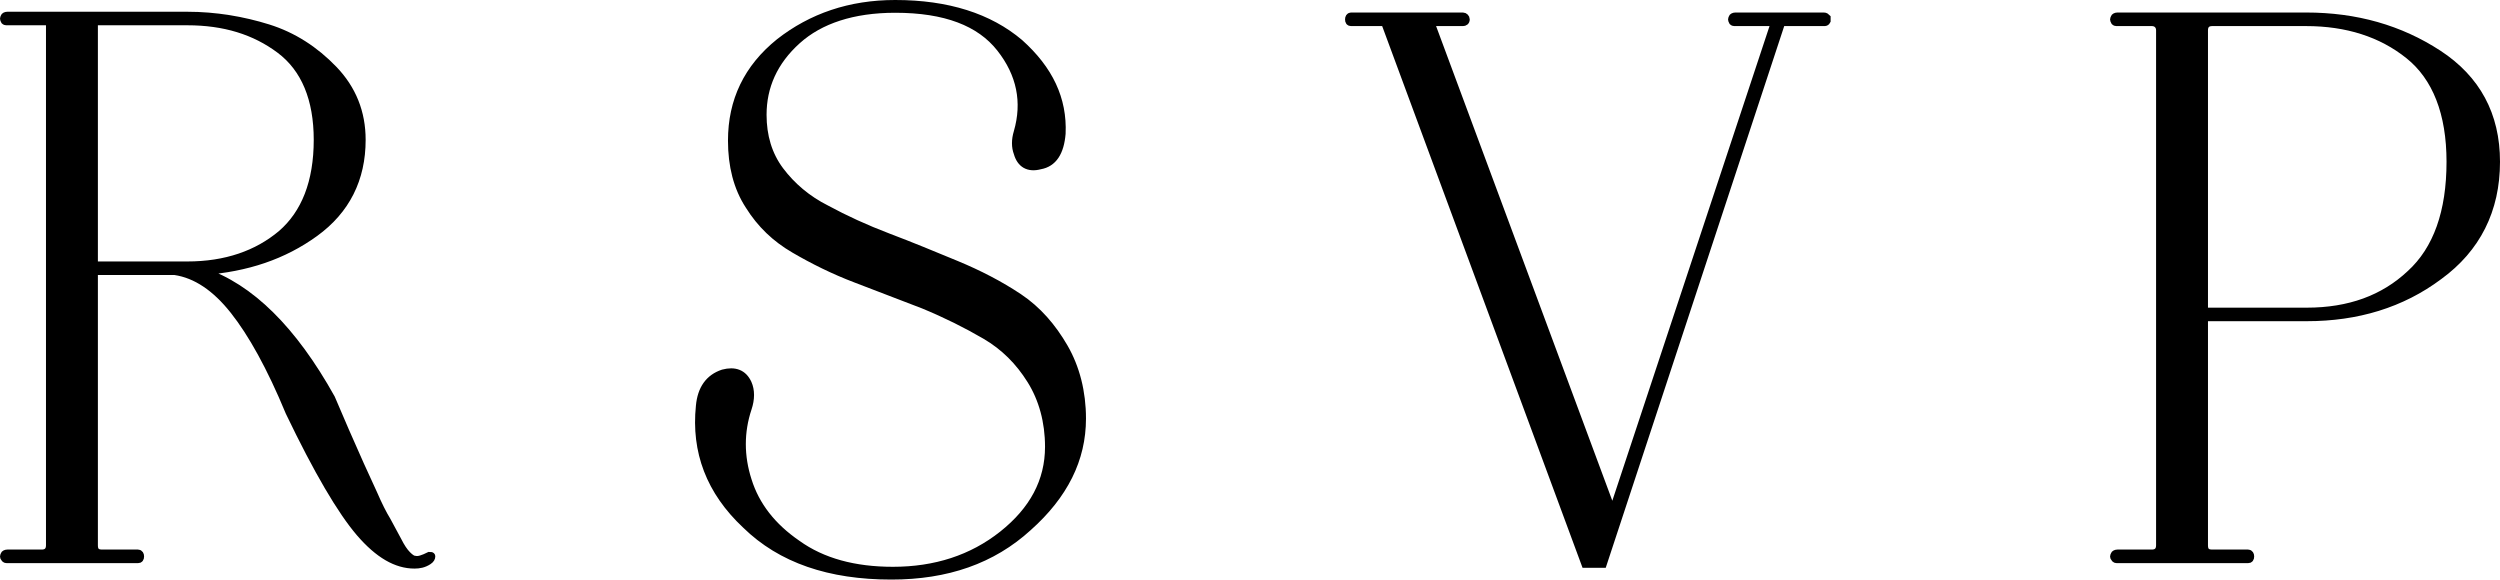 <?xml version="1.0" encoding="UTF-8"?> <svg xmlns="http://www.w3.org/2000/svg" viewBox="0 0 68.728 15.932" fill="none"><path d="M0.202 15.381C0.159 15.381 0.138 15.381 0.116 15.337C0.095 15.316 0.095 15.294 0.116 15.251C0.116 15.23 0.159 15.208 0.202 15.208H1.149C1.278 15.208 1.364 15.144 1.364 14.993V0.595H0.202C0.159 0.595 0.116 0.595 0.116 0.552C0.095 0.531 0.095 0.509 0.116 0.466C0.116 0.444 0.159 0.423 0.202 0.423H5.152C5.927 0.423 6.68 0.552 7.369 0.767C8.058 0.982 8.66 1.37 9.177 1.908C9.693 2.446 9.952 3.092 9.952 3.845C9.952 4.921 9.521 5.782 8.66 6.406C7.8 7.03 6.788 7.374 5.583 7.461C6.874 7.891 8.058 9.053 9.112 10.947L9.5 11.851L9.909 12.776L10.274 13.573C10.404 13.874 10.533 14.132 10.64 14.304L10.942 14.864C11.028 15.036 11.114 15.165 11.2 15.251C11.286 15.337 11.351 15.381 11.415 15.381C11.501 15.402 11.63 15.359 11.803 15.273C11.846 15.273 11.867 15.273 11.867 15.294C11.867 15.337 11.846 15.381 11.781 15.424C11.652 15.51 11.523 15.531 11.394 15.531C10.899 15.531 10.404 15.251 9.887 14.649C9.371 14.046 8.725 12.949 7.95 11.334C7.434 10.086 6.917 9.161 6.422 8.537C5.927 7.912 5.389 7.547 4.808 7.461H2.591V14.993C2.591 15.144 2.656 15.208 2.806 15.208H3.796C3.839 15.208 3.861 15.251 3.861 15.294C3.861 15.359 3.839 15.381 3.796 15.381H0.202ZM5.152 0.595H2.591V7.288H5.152C6.207 7.288 7.068 6.987 7.735 6.427C8.381 5.868 8.725 5.007 8.725 3.845C8.725 2.726 8.381 1.886 7.692 1.37C7.003 0.853 6.164 0.595 5.152 0.595Z" fill="black"></path><path d="M24.611 0.251C23.449 0.251 22.545 0.552 21.921 1.112C21.275 1.693 20.974 2.381 20.974 3.156C20.974 3.737 21.125 4.254 21.447 4.684C21.77 5.115 22.201 5.481 22.717 5.739C23.234 6.019 23.793 6.277 24.417 6.514C25.042 6.75 25.666 7.009 26.29 7.267C26.914 7.525 27.495 7.826 28.012 8.171C28.528 8.515 28.937 8.989 29.26 9.548C29.583 10.108 29.755 10.775 29.755 11.507C29.755 12.626 29.26 13.616 28.27 14.498C27.28 15.402 26.031 15.833 24.504 15.833C22.803 15.833 21.469 15.381 20.501 14.434C19.511 13.508 19.102 12.411 19.231 11.162C19.274 10.689 19.489 10.387 19.876 10.258C20.199 10.172 20.436 10.258 20.565 10.538C20.651 10.732 20.651 10.969 20.565 11.227C20.35 11.872 20.35 12.54 20.565 13.207C20.78 13.896 21.232 14.477 21.921 14.95C22.61 15.445 23.492 15.682 24.547 15.682C25.709 15.682 26.72 15.359 27.56 14.692C28.399 14.025 28.829 13.228 28.829 12.281C28.829 11.593 28.657 10.969 28.334 10.452C28.012 9.936 27.603 9.527 27.086 9.225C26.57 8.924 26.01 8.644 25.386 8.386L23.535 7.676C22.911 7.439 22.351 7.159 21.835 6.858C21.318 6.557 20.909 6.169 20.587 5.653C20.264 5.158 20.113 4.555 20.113 3.866C20.113 2.769 20.544 1.865 21.426 1.155C22.308 0.466 23.363 0.1 24.611 0.1C26.053 0.1 27.194 0.466 28.033 1.176C28.851 1.908 29.238 2.726 29.195 3.673C29.152 4.189 28.959 4.491 28.593 4.555C28.27 4.641 28.055 4.512 27.969 4.211C27.904 4.039 27.904 3.845 27.969 3.63C28.205 2.812 28.055 2.037 27.495 1.327C26.935 0.617 25.989 0.251 24.611 0.251Z" fill="black"></path><path d="M48.978 0.617L44.071 15.51H43.576L38.067 0.617H37.141C37.098 0.617 37.077 0.595 37.077 0.531C37.077 0.487 37.098 0.444 37.141 0.444H40.219C40.262 0.444 40.305 0.487 40.305 0.531C40.305 0.595 40.262 0.617 40.219 0.617H39.336L44.33 14.068L48.785 0.617H47.708C47.665 0.617 47.622 0.617 47.622 0.574C47.601 0.552 47.601 0.531 47.622 0.487C47.622 0.466 47.665 0.444 47.708 0.444H50.14C50.183 0.444 50.205 0.466 50.226 0.487C50.226 0.531 50.226 0.552 50.226 0.574C50.205 0.617 50.183 0.617 50.14 0.617H48.978Z" fill="black"></path><path d="M58.211 15.381C58.168 15.381 58.146 15.381 58.125 15.337C58.103 15.316 58.103 15.294 58.125 15.251C58.125 15.23 58.168 15.208 58.211 15.208H59.158C59.287 15.208 59.373 15.144 59.373 14.993V0.832C59.373 0.703 59.287 0.617 59.158 0.617H58.211C58.168 0.617 58.125 0.617 58.125 0.574C58.103 0.552 58.103 0.531 58.125 0.487C58.125 0.466 58.168 0.444 58.211 0.444H63.398C64.775 0.444 65.98 0.789 67.035 1.477C68.089 2.166 68.628 3.156 68.628 4.447C68.628 5.782 68.089 6.836 67.056 7.59C66.023 8.364 64.797 8.73 63.419 8.73H60.6V14.993C60.6 15.144 60.664 15.208 60.815 15.208H61.805C61.848 15.208 61.87 15.251 61.87 15.294C61.87 15.359 61.848 15.381 61.805 15.381H58.211ZM67.358 4.447C67.358 3.113 66.97 2.123 66.217 1.521C65.464 0.918 64.517 0.617 63.398 0.617H60.815C60.664 0.617 60.6 0.703 60.6 0.832V8.558H63.419C64.581 8.558 65.528 8.214 66.26 7.525C66.992 6.858 67.358 5.825 67.358 4.447Z" fill="black"></path><path d="M0.202 15.381C0.159 15.381 0.138 15.381 0.116 15.337C0.095 15.316 0.095 15.294 0.116 15.251C0.116 15.23 0.159 15.208 0.202 15.208H1.149C1.278 15.208 1.364 15.144 1.364 14.993V0.595H0.202C0.159 0.595 0.116 0.595 0.116 0.552C0.095 0.531 0.095 0.509 0.116 0.466C0.116 0.444 0.159 0.423 0.202 0.423H5.152C5.927 0.423 6.68 0.552 7.369 0.767C8.058 0.982 8.66 1.37 9.177 1.908C9.693 2.446 9.952 3.092 9.952 3.845C9.952 4.921 9.521 5.782 8.66 6.406C7.8 7.03 6.788 7.374 5.583 7.461C6.874 7.891 8.058 9.053 9.112 10.947L9.5 11.851L9.909 12.776L10.274 13.573C10.404 13.874 10.533 14.132 10.64 14.304L10.942 14.864C11.028 15.036 11.114 15.165 11.2 15.251C11.286 15.337 11.351 15.381 11.415 15.381C11.501 15.402 11.63 15.359 11.803 15.273C11.846 15.273 11.867 15.273 11.867 15.294C11.867 15.337 11.846 15.381 11.781 15.424C11.652 15.51 11.523 15.531 11.394 15.531C10.899 15.531 10.404 15.251 9.887 14.649C9.371 14.046 8.725 12.949 7.95 11.334C7.434 10.086 6.917 9.161 6.422 8.537C5.927 7.912 5.389 7.547 4.808 7.461H2.591V14.993C2.591 15.144 2.656 15.208 2.806 15.208H3.796C3.839 15.208 3.861 15.251 3.861 15.294C3.861 15.359 3.839 15.381 3.796 15.381H0.202ZM5.152 0.595H2.591V7.288H5.152C6.207 7.288 7.068 6.987 7.735 6.427C8.381 5.868 8.725 5.007 8.725 3.845C8.725 2.726 8.381 1.886 7.692 1.37C7.003 0.853 6.164 0.595 5.152 0.595Z" stroke="black" stroke-width="0.2"></path><path d="M24.611 0.251C23.449 0.251 22.545 0.552 21.921 1.112C21.275 1.693 20.974 2.381 20.974 3.156C20.974 3.737 21.125 4.254 21.447 4.684C21.77 5.115 22.201 5.481 22.717 5.739C23.234 6.019 23.793 6.277 24.417 6.514C25.042 6.75 25.666 7.009 26.29 7.267C26.914 7.525 27.495 7.826 28.012 8.171C28.528 8.515 28.937 8.989 29.26 9.548C29.583 10.108 29.755 10.775 29.755 11.507C29.755 12.626 29.26 13.616 28.27 14.498C27.28 15.402 26.031 15.833 24.504 15.833C22.803 15.833 21.469 15.381 20.501 14.434C19.511 13.508 19.102 12.411 19.231 11.162C19.274 10.689 19.489 10.387 19.876 10.258C20.199 10.172 20.436 10.258 20.565 10.538C20.651 10.732 20.651 10.969 20.565 11.227C20.35 11.872 20.35 12.54 20.565 13.207C20.78 13.896 21.232 14.477 21.921 14.95C22.61 15.445 23.492 15.682 24.547 15.682C25.709 15.682 26.72 15.359 27.56 14.692C28.399 14.025 28.829 13.228 28.829 12.281C28.829 11.593 28.657 10.969 28.334 10.452C28.012 9.936 27.603 9.527 27.086 9.225C26.57 8.924 26.01 8.644 25.386 8.386L23.535 7.676C22.911 7.439 22.351 7.159 21.835 6.858C21.318 6.557 20.909 6.169 20.587 5.653C20.264 5.158 20.113 4.555 20.113 3.866C20.113 2.769 20.544 1.865 21.426 1.155C22.308 0.466 23.363 0.1 24.611 0.1C26.053 0.1 27.194 0.466 28.033 1.176C28.851 1.908 29.238 2.726 29.195 3.673C29.152 4.189 28.959 4.491 28.593 4.555C28.27 4.641 28.055 4.512 27.969 4.211C27.904 4.039 27.904 3.845 27.969 3.63C28.205 2.812 28.055 2.037 27.495 1.327C26.935 0.617 25.989 0.251 24.611 0.251Z" stroke="black" stroke-width="0.2"></path><path d="M48.978 0.617L44.071 15.51H43.576L38.067 0.617H37.141C37.098 0.617 37.077 0.595 37.077 0.531C37.077 0.487 37.098 0.444 37.141 0.444H40.219C40.262 0.444 40.305 0.487 40.305 0.531C40.305 0.595 40.262 0.617 40.219 0.617H39.336L44.33 14.068L48.785 0.617H47.708C47.665 0.617 47.622 0.617 47.622 0.574C47.601 0.552 47.601 0.531 47.622 0.487C47.622 0.466 47.665 0.444 47.708 0.444H50.14C50.183 0.444 50.205 0.466 50.226 0.487C50.226 0.531 50.226 0.552 50.226 0.574C50.205 0.617 50.183 0.617 50.14 0.617H48.978Z" stroke="black" stroke-width="0.2"></path><path d="M58.211 15.381C58.168 15.381 58.146 15.381 58.125 15.337C58.103 15.316 58.103 15.294 58.125 15.251C58.125 15.23 58.168 15.208 58.211 15.208H59.158C59.287 15.208 59.373 15.144 59.373 14.993V0.832C59.373 0.703 59.287 0.617 59.158 0.617H58.211C58.168 0.617 58.125 0.617 58.125 0.574C58.103 0.552 58.103 0.531 58.125 0.487C58.125 0.466 58.168 0.444 58.211 0.444H63.398C64.775 0.444 65.98 0.789 67.035 1.477C68.089 2.166 68.628 3.156 68.628 4.447C68.628 5.782 68.089 6.836 67.056 7.59C66.023 8.364 64.797 8.73 63.419 8.73H60.6V14.993C60.6 15.144 60.664 15.208 60.815 15.208H61.805C61.848 15.208 61.87 15.251 61.87 15.294C61.87 15.359 61.848 15.381 61.805 15.381H58.211ZM67.358 4.447C67.358 3.113 66.97 2.123 66.217 1.521C65.464 0.918 64.517 0.617 63.398 0.617H60.815C60.664 0.617 60.6 0.703 60.6 0.832V8.558H63.419C64.581 8.558 65.528 8.214 66.26 7.525C66.992 6.858 67.358 5.825 67.358 4.447Z" stroke="black" stroke-width="0.2"></path></svg> 